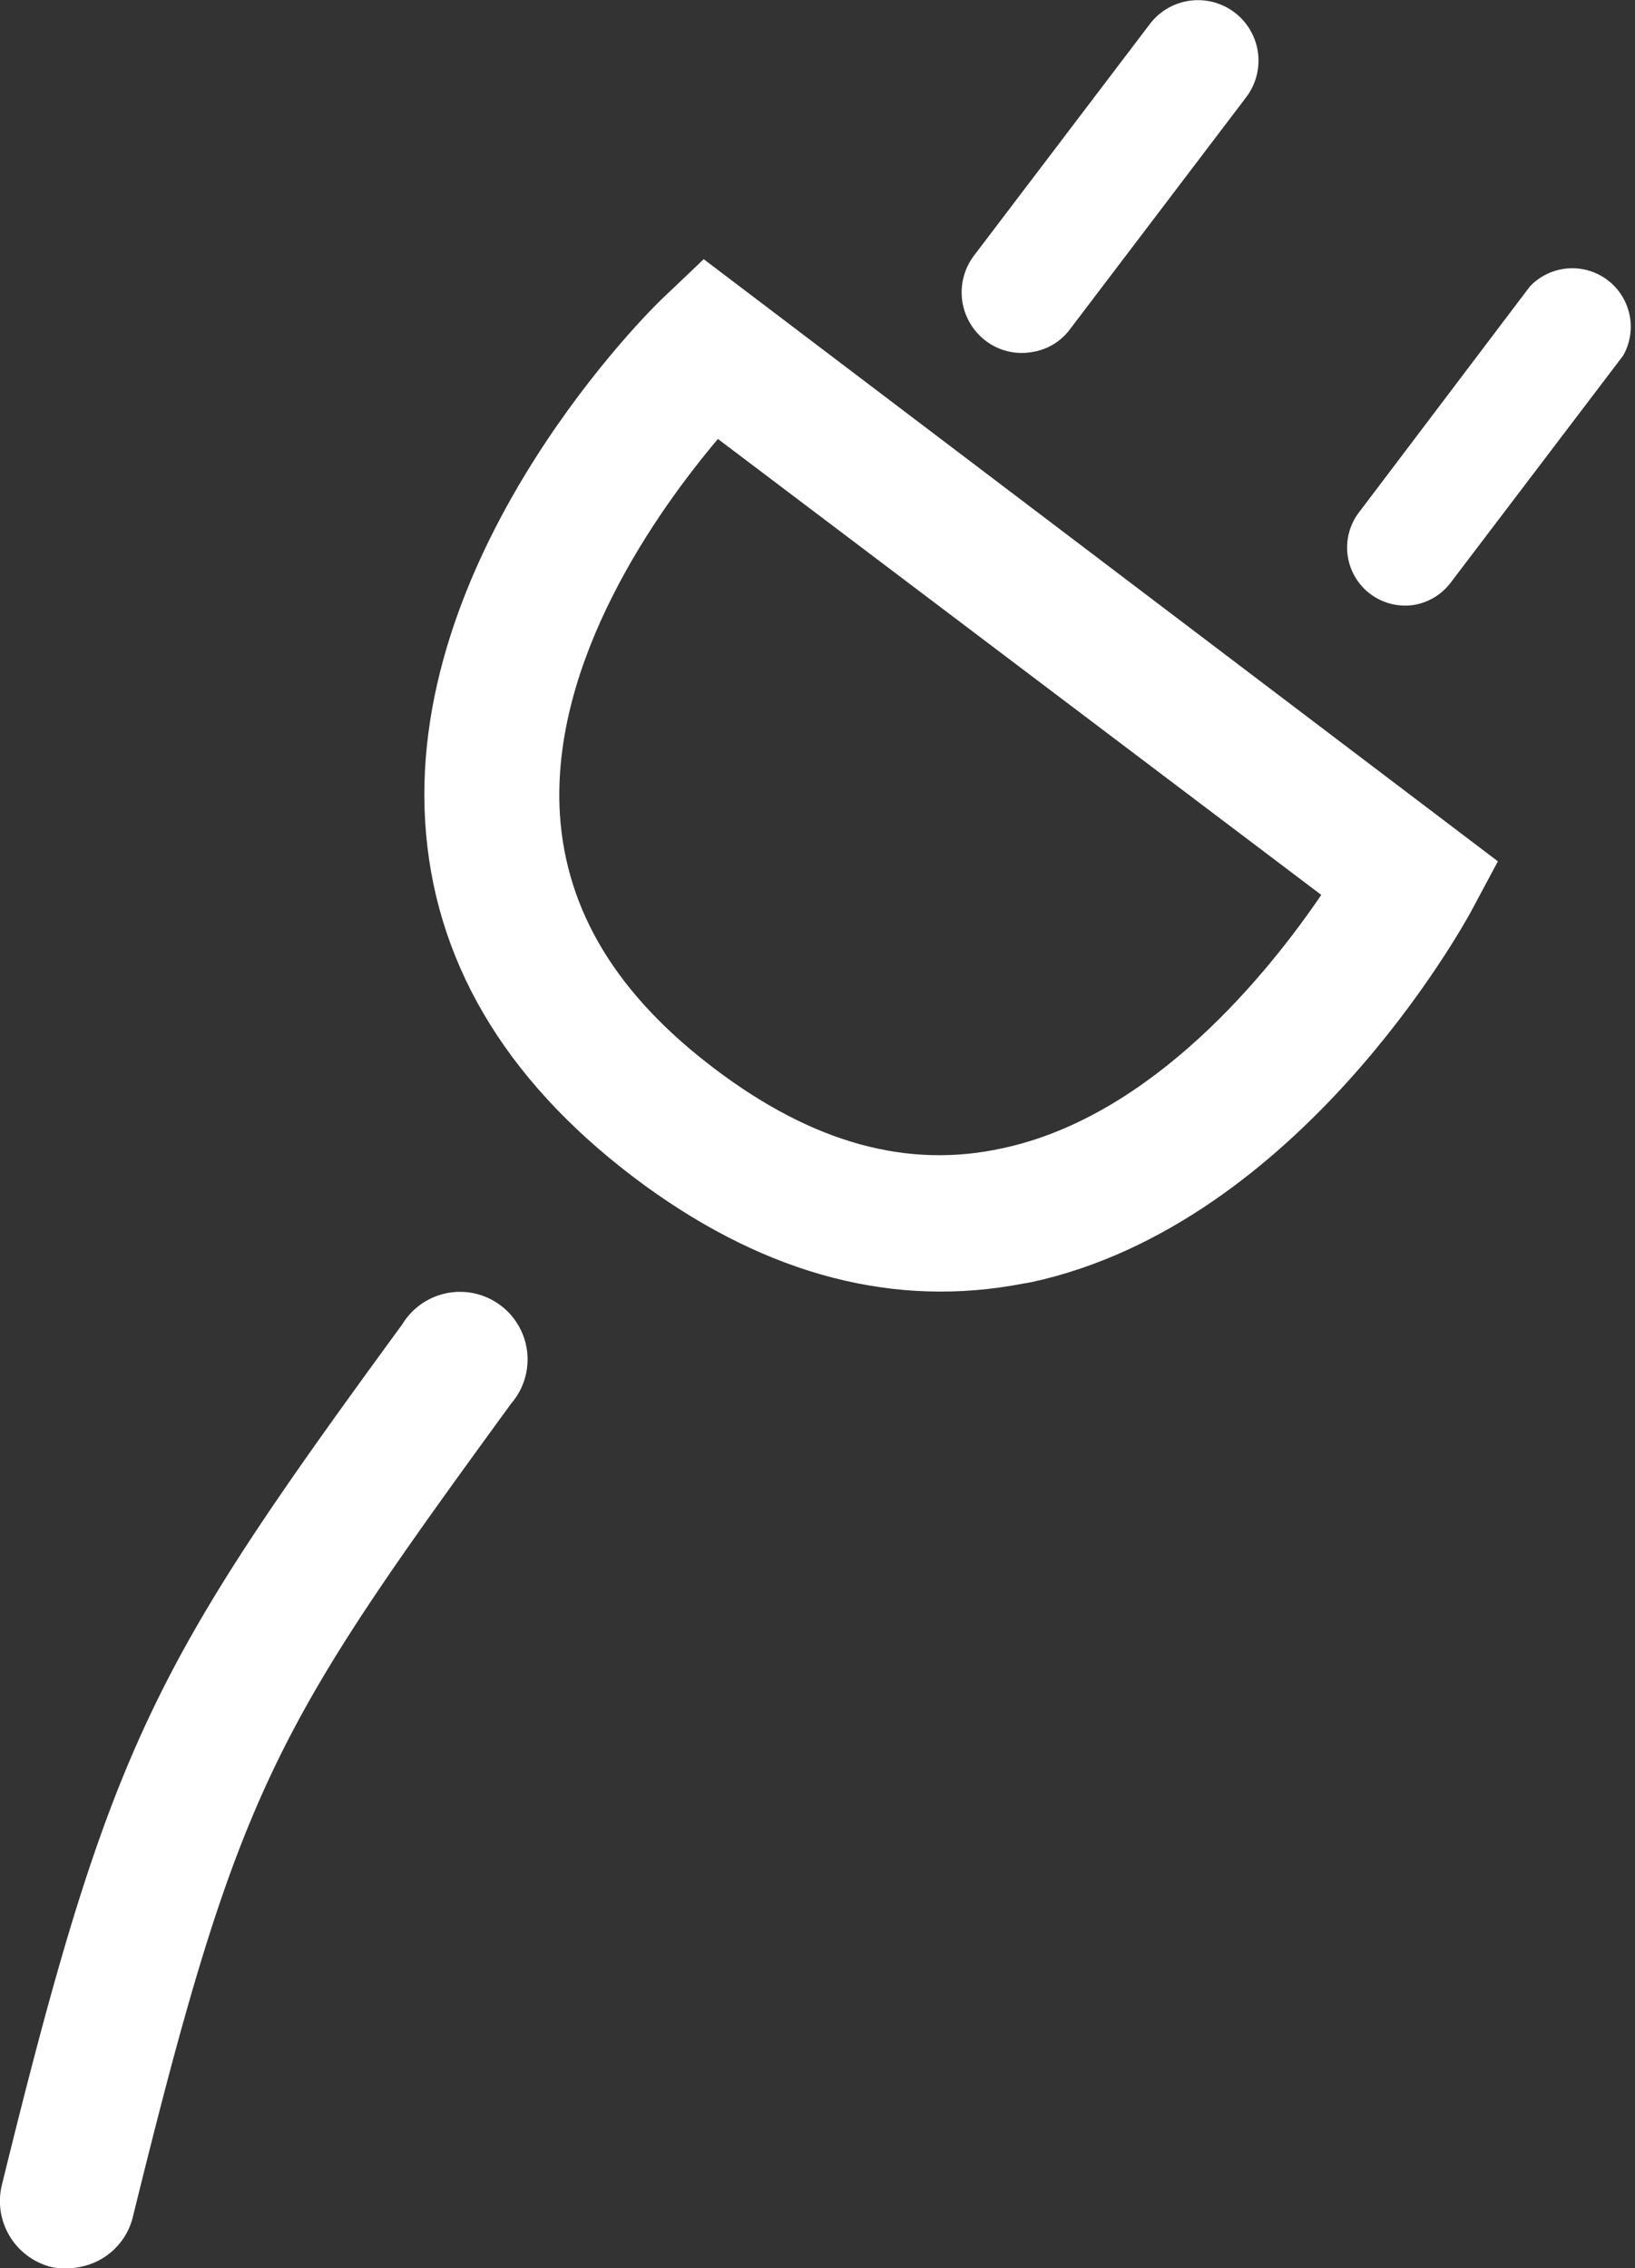 <svg xmlns="http://www.w3.org/2000/svg" viewBox="0 0 41.38 57.41"><rect x="0" y="0" width="41.38" height="57.41" fill="#333333" stroke="none"/><defs><style>.cls-1{fill:#fff;}</style></defs><g id="Ebene_2" data-name="Ebene 2"><g id="Ebene_1-2" data-name="Ebene 1"><path class="cls-1" d="M2,57.38a1.79,1.79,0,0,1-.69,0A1.72,1.72,0,0,1,.05,55.29C2.8,44.09,3.89,42.12,10.18,33.52a1.71,1.71,0,1,1,2.76,2c-6,8.23-6.9,9.7-9.57,20.56A1.7,1.7,0,0,1,2,57.38Z"/><path class="cls-1" d="M25.6,32.54c-3.23.54-6.44-.38-9.57-2.75-3.29-2.5-5.06-5.52-5.27-9-.42-6.94,5.75-13,6-13.23l1.05-1,20.1,15.24-.69,1.29c-.18.32-4.32,7.88-11.11,9.36ZM18.17,11.11c-1.52,1.8-4.24,5.6-4,9.5.16,2.45,1.44,4.57,3.93,6.45s4.88,2.53,7.28,2c3.82-.82,6.74-4.47,8.06-6.41Z"/><path class="cls-1" d="M26.12,8.91a1.5,1.5,0,0,1-1.18-.29,1.54,1.54,0,0,1-.29-2.15L29.1.61a1.53,1.53,0,1,1,2.44,1.85L27.09,8.32A1.47,1.47,0,0,1,26.12,8.91Z"/><path class="cls-1" d="M35.79,15.31A1.47,1.47,0,0,1,34.37,13l4.35-5.75A1.48,1.48,0,0,1,41.08,9l-4.36,5.74A1.47,1.47,0,0,1,35.79,15.31Z"/></g></g></svg>